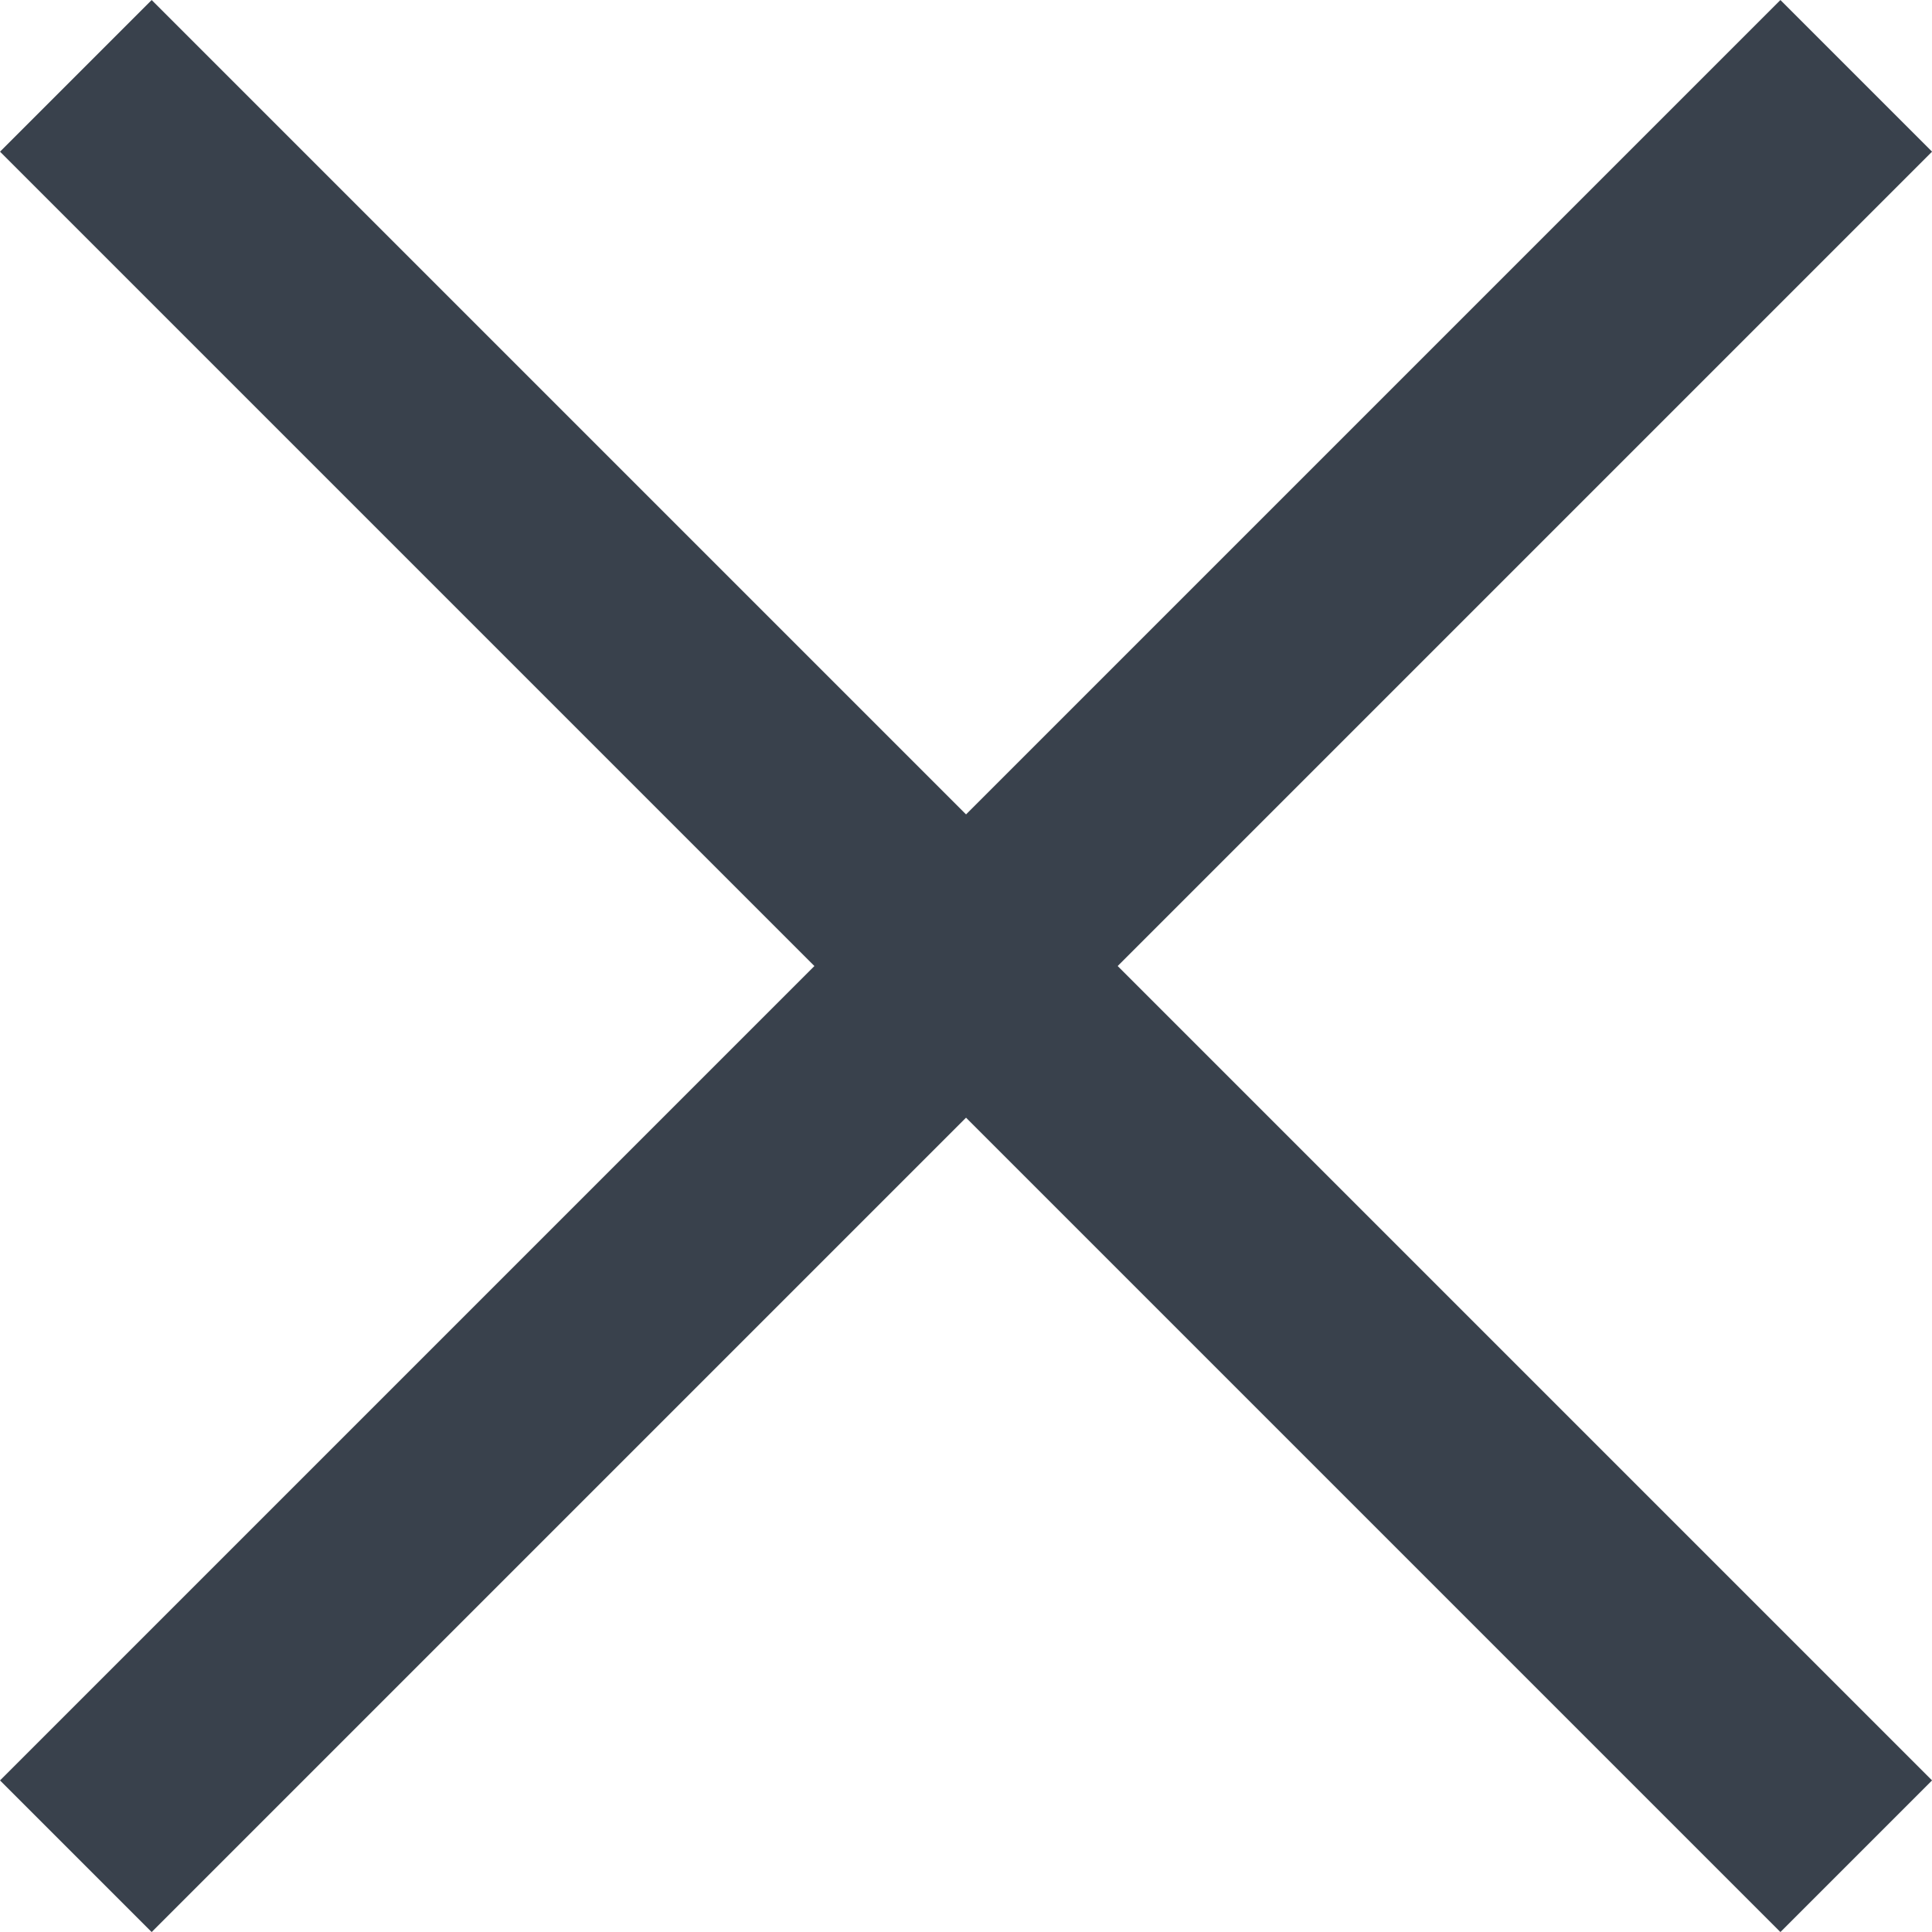 <svg xmlns="http://www.w3.org/2000/svg" width="27.028" height="27.028" viewBox="0 0 27.028 27.028">
<path id="Path_17" data-name="Path 17" d="M0,0H35.224" transform="translate(1.061 1.061) rotate(45)" fill="none" stroke="#39414C" stroke-linejoin="round" stroke-width="3"></path>
<path id="Path_2073" data-name="Path 2073" d="M0,0H35.224" transform="translate(25.968 1.061) rotate(135)" fill="none" stroke="#39414C" stroke-linejoin="round" stroke-width="3"></path>
</svg>